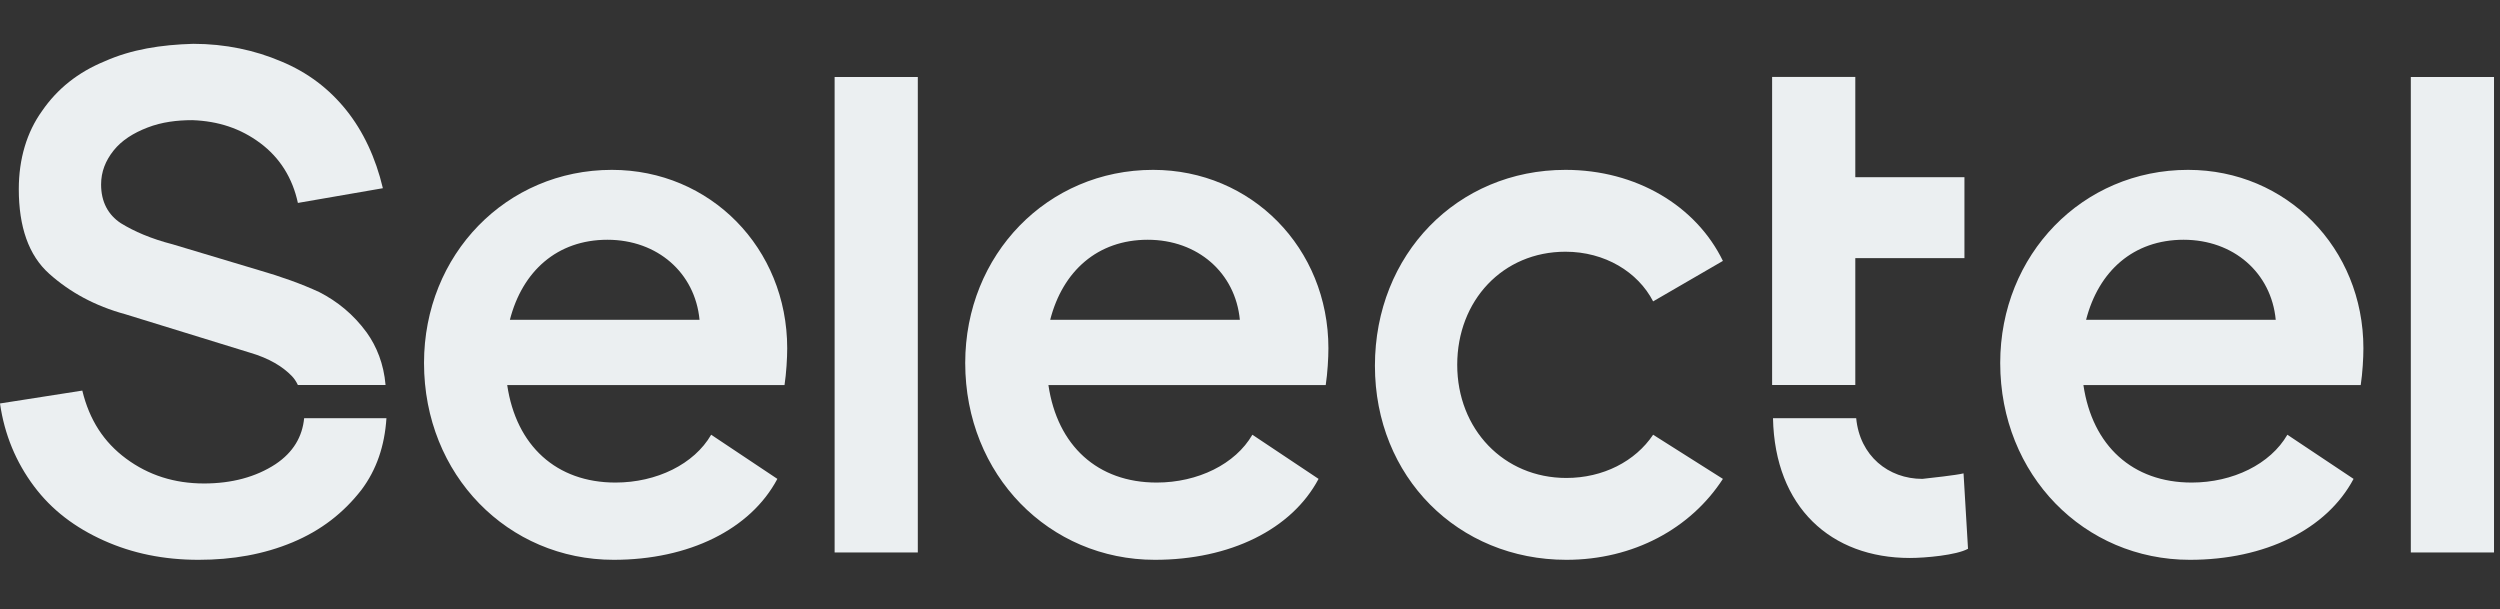 <?xml version="1.0" encoding="UTF-8"?> <svg xmlns="http://www.w3.org/2000/svg" width="476" height="116" viewBox="0 0 476 116" fill="none"><rect x="0" y="0" width="476" height="116" fill="#333333" stroke="none"/> <g clip-path="url(#clip0_80_670)"> <g clip-path="url(#clip1_80_670)"> <path d="M373.858 90.128L374.71 104.487C372.495 105.713 366.534 106.238 363.639 106.238C348.65 106.238 337.92 96.607 337.579 79.621H353.419C354.1 86.801 359.551 91.179 366.023 91.179C367.556 91.004 372.495 90.478 373.858 90.128ZM158.911 105.187H174.751V14.656H158.911V105.187ZM298.064 47.927C305.559 47.927 311.861 51.779 314.756 57.383L328.041 49.678C322.931 39.171 311.52 32.342 298.064 32.342C277.455 32.342 261.786 48.452 261.786 69.64C261.786 90.828 277.626 106.588 298.235 106.588C311.009 106.588 321.91 100.634 328.041 91.179L314.756 82.773C311.35 87.852 305.218 91.004 298.235 91.004C286.312 91.004 277.455 81.723 277.455 69.465C277.455 57.208 286.142 47.927 298.064 47.927ZM149.884 66.313C149.884 47.226 135.236 32.342 116.501 32.342C96.403 32.342 80.733 48.452 80.733 69.115C80.733 90.478 96.743 106.588 116.841 106.588C131.148 106.588 142.901 100.81 148.01 91.179L135.406 82.773C132.17 88.377 125.017 91.879 117.182 91.879C105.941 91.879 98.276 84.875 96.573 73.318H149.373C149.713 71.041 149.884 68.239 149.884 66.313ZM97.084 60.885C99.468 51.604 106.111 45.65 115.649 45.65C125.187 45.65 132.341 51.954 133.192 60.885H97.084ZM252.929 66.313C252.929 47.226 238.281 32.342 219.546 32.342C199.448 32.342 183.778 48.452 183.778 69.115C183.778 90.478 199.788 106.588 219.886 106.588C234.193 106.588 245.946 100.81 251.055 91.179L238.452 82.773C235.215 88.377 228.062 91.879 220.227 91.879C208.986 91.879 201.321 84.875 199.618 73.318H252.418C252.759 71.041 252.929 68.239 252.929 66.313ZM199.959 60.885C202.343 51.604 208.986 45.65 218.524 45.65C228.062 45.65 235.215 51.954 236.067 60.885H199.959ZM449.992 66.313C449.992 47.226 435.344 32.342 416.609 32.342C396.511 32.342 380.841 48.452 380.841 69.115C380.841 90.478 396.851 106.588 416.95 106.588C431.257 106.588 443.009 100.81 448.119 91.179L435.515 82.773C432.279 88.377 425.125 91.879 417.29 91.879C406.049 91.879 398.384 84.875 396.681 73.318H449.481C449.822 71.041 449.992 68.239 449.992 66.313ZM397.192 60.885C399.577 51.604 406.219 45.65 415.757 45.65C425.295 45.65 432.449 51.954 433.3 60.885H397.192ZM459.019 105.187H474.859V14.656H459.019V105.187ZM52.459 88.377C48.712 90.828 44.114 92.054 38.834 92.054C33.213 92.054 28.273 90.478 24.015 87.326C19.757 84.174 17.032 79.972 15.67 74.368L0 76.82C0.852 82.773 3.066 88.027 6.472 92.579C9.879 97.132 14.307 100.459 19.757 102.911C25.208 105.362 31.169 106.588 37.812 106.588C44.284 106.588 50.245 105.538 55.696 103.261C61.146 100.985 65.404 97.658 68.81 93.28C71.706 89.428 73.239 84.875 73.579 79.621H57.91C57.569 83.124 55.866 86.1 52.459 88.377Z" fill="#EBEFF1"></path> <path d="M353.25 73.309H337.41V49.144V33.734V14.648H353.25V33.734H374.03V49.144H353.25V73.309ZM69.834 63.328C67.279 59.826 64.213 57.374 60.806 55.623C57.4 54.047 53.483 52.646 49.225 51.42L32.874 46.517C28.786 45.467 25.55 44.066 22.995 42.49C20.61 40.914 19.248 38.462 19.248 35.135C19.248 32.684 20.099 30.582 21.632 28.656C23.165 26.73 25.379 25.329 28.105 24.279C30.83 23.228 33.725 22.878 36.621 22.878C41.56 23.053 45.818 24.454 49.565 27.256C53.312 30.057 55.697 33.91 56.719 38.638L72.899 35.836C71.537 30.057 69.152 24.979 65.916 20.952C62.68 16.924 58.592 13.772 53.483 11.671C48.543 9.57 42.923 8.344 36.791 8.344C30.659 8.519 25.039 9.394 19.929 11.671C14.819 13.772 10.902 16.924 8.007 21.127C5.111 25.154 3.578 30.232 3.578 36.011C3.578 43.19 5.452 48.619 9.369 52.121C13.287 55.623 18.055 58.25 23.846 59.826L47.692 67.18C51.268 68.231 53.823 69.807 55.526 71.558C56.038 72.083 56.378 72.609 56.719 73.309H73.41C73.07 69.281 71.707 65.954 69.834 63.328Z" fill="#EBEFF1"></path> </g> </g> <defs> <clipPath id="clip0_80_670"> <rect width="119" height="29" fill="white" transform="scale(4)"></rect> </clipPath> <clipPath id="clip1_80_670"> <rect width="118.715" height="24.559" fill="white" transform="translate(0 8.344) scale(4)"></rect> </clipPath> </defs> </svg> 